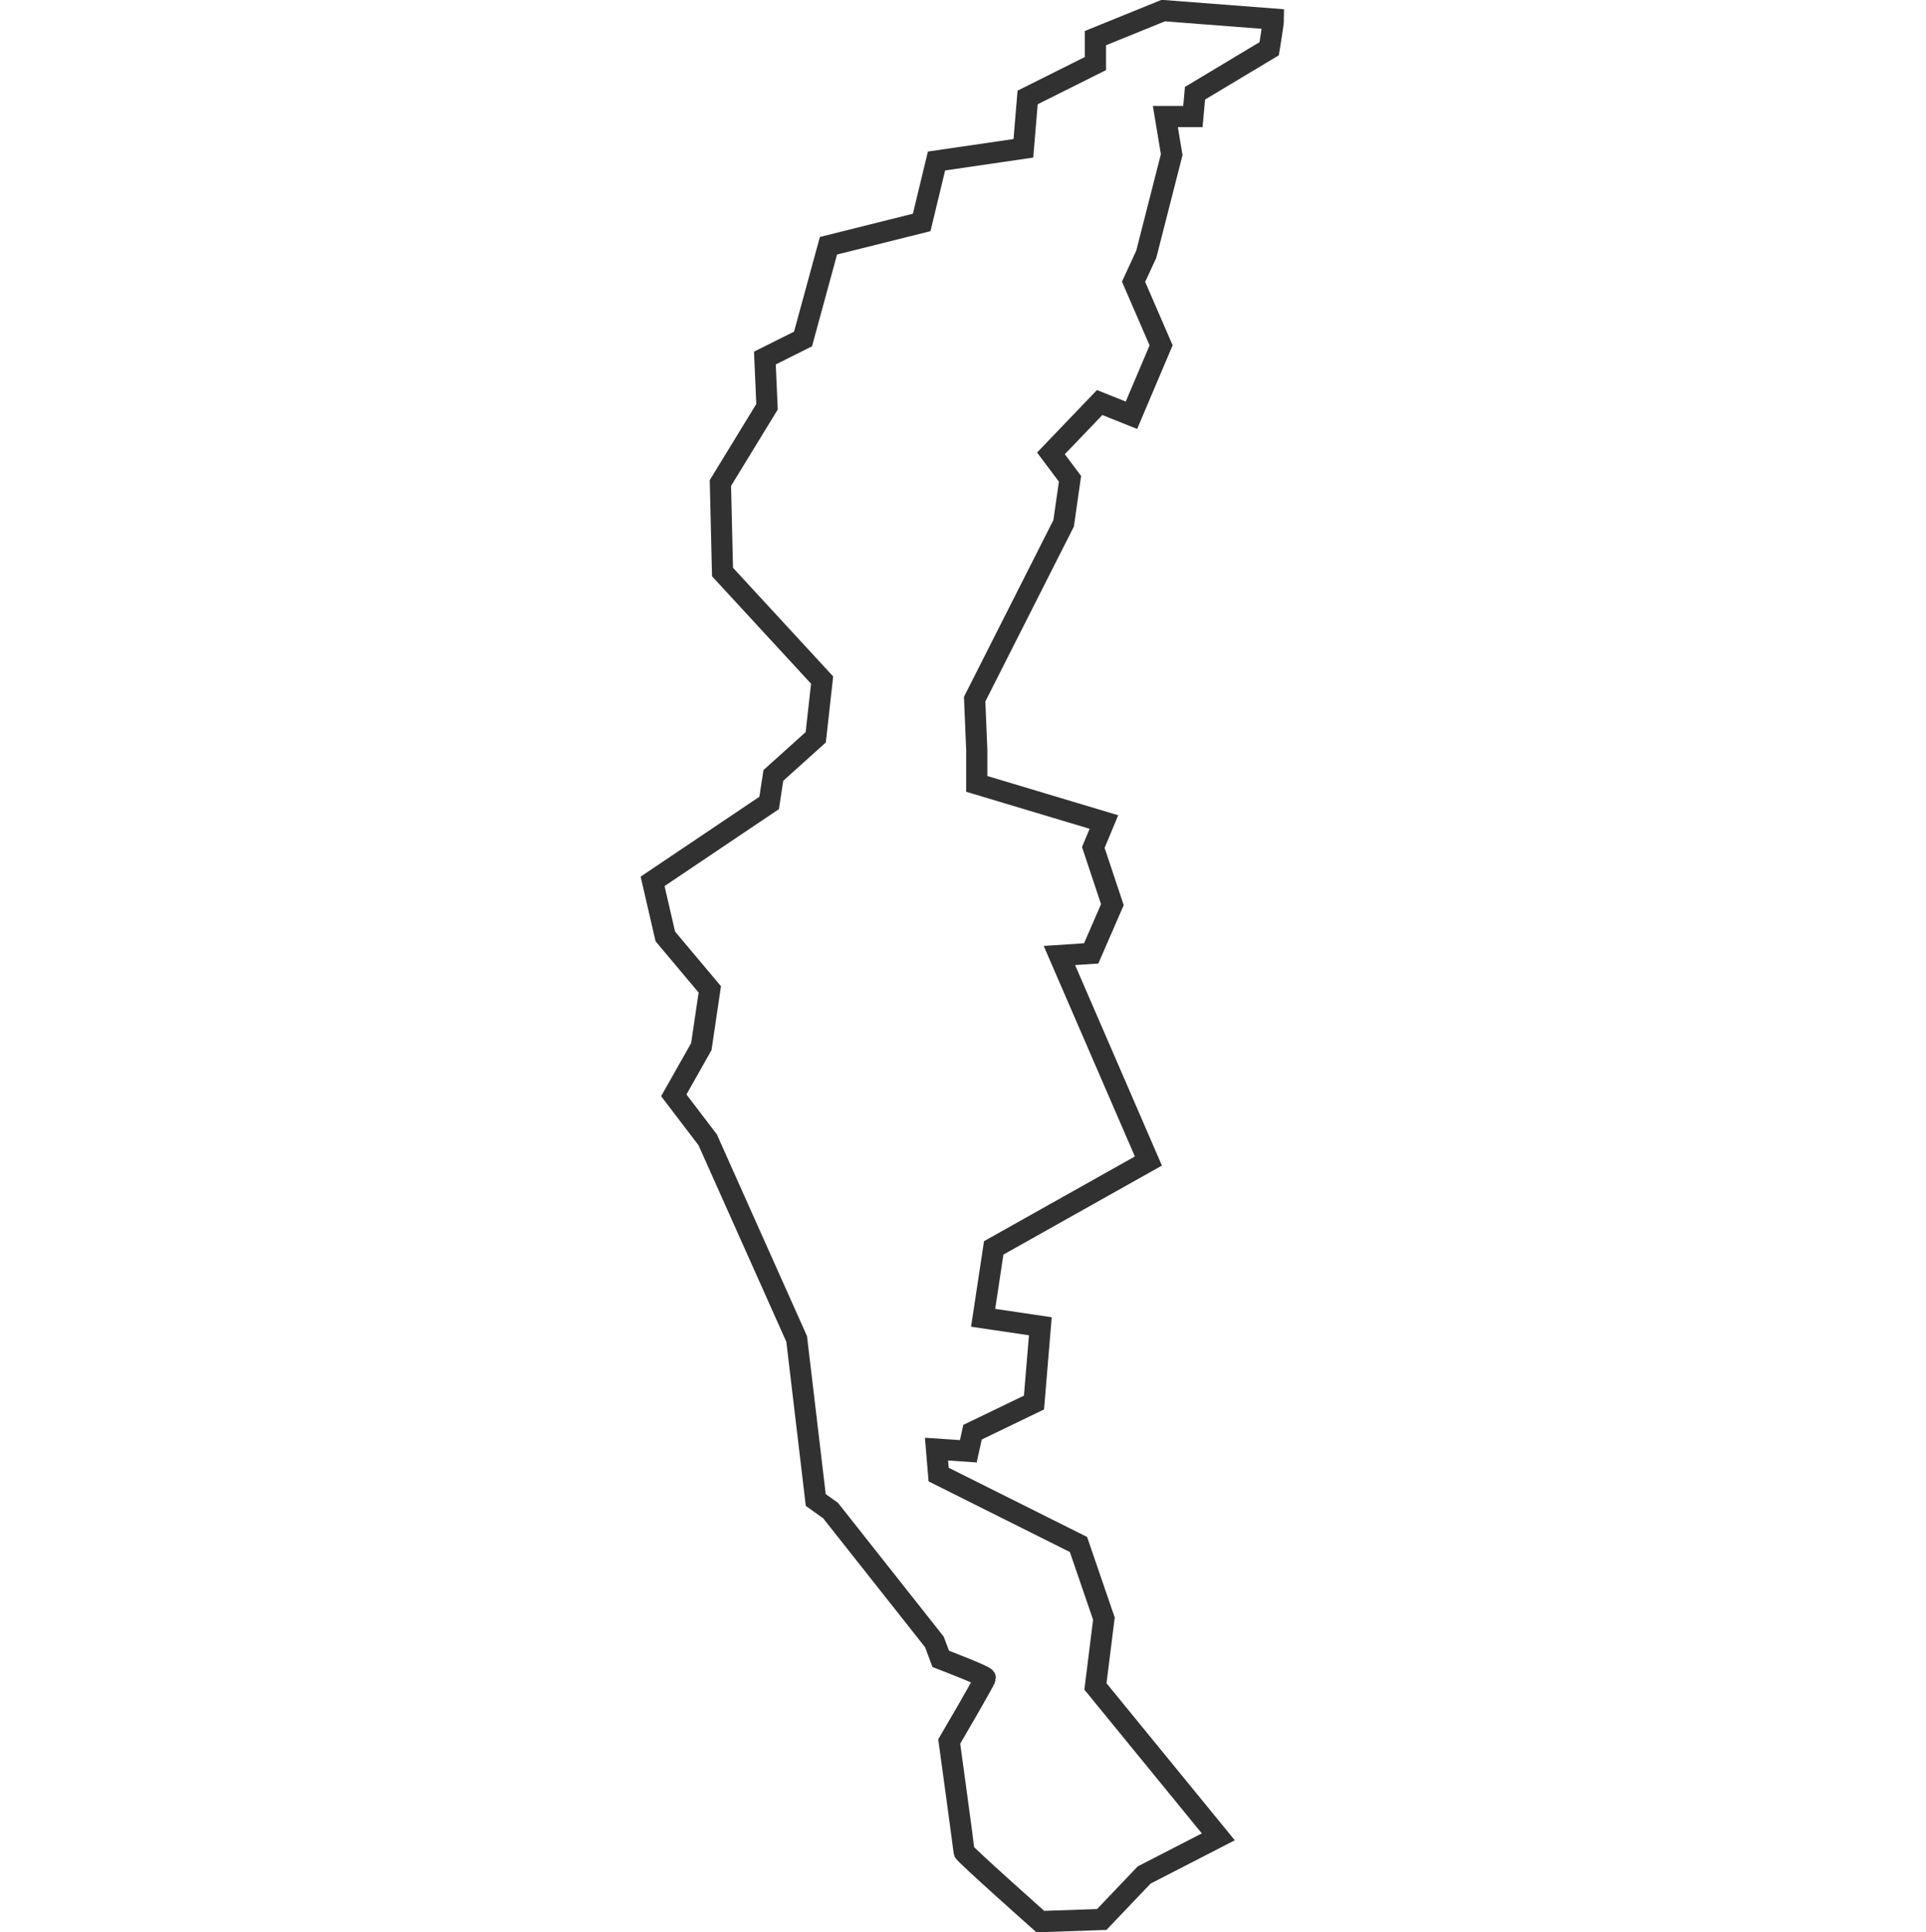 <?xml version="1.0" encoding="utf-8"?>
<!-- Generator: Adobe Illustrator 28.2.0, SVG Export Plug-In . SVG Version: 6.00 Build 0)  -->
<svg version="1.1" id="_レイヤー_2" xmlns="http://www.w3.org/2000/svg" xmlns:xlink="http://www.w3.org/1999/xlink" x="0px"
	 y="0px" viewBox="0 0 90.9 91.2" style="enable-background:new 0 0 90.9 91.2;" xml:space="preserve">
<style type="text/css">
	.st0{fill:none;stroke:#313131;stroke-miterlimit:10;}
</style>
<g id="_レイヤー_2-2">
	<path class="st0" d="M60.1,0.9c0,0.2-0.2,1.4-0.2,1.4l-3.5,2.1l-0.1,1.1h-1.3l0.3,1.8L54.1,12l-0.6,1.3l1.3,3l-1.4,3.3L51.9,19
		l-2.3,2.4l0.9,1.2l-0.3,2.1L46,33l0.1,2.4v1.6l6,1.8l-0.5,1.2l0.9,2.7l-1,2.3l-1.5,0.1l4.2,9.7l-7.3,4.1l-0.5,3.3l2.7,0.4l-0.3,3.6
		l-2.9,1.4l-0.2,0.9l-1.5-0.1l0.1,1.2l6.6,3.3l1.2,3.5l-0.4,3.2l5.8,7.1L54,88.5l-2,2.1l-2.9,0.1c0,0-3.6-3.2-3.6-3.3
		s-0.7-5.2-0.7-5.2s1.7-2.9,1.7-3s-2.1-0.9-2.1-0.9l-0.3-0.8l-4.9-6.2l-0.7-0.5l-0.9-7.6l-4.2-9.4l-1.6-2.1l1.3-2.3l0.4-2.7
		l-2.1-2.5l-0.6-2.6l5.5-3.7l0.2-1.3l2-1.8l0.3-2.7L34.1,27L34,22.8l2.2-3.6l-0.1-2.3l1.8-0.9l1.2-4.4l4.4-1.1l0.7-2.9L48.3,7
		l0.2-2.4l3.2-1.6V1.8l3.2-1.3L60.1,0.9L60.1,0.9z"/>
</g>
</svg>
